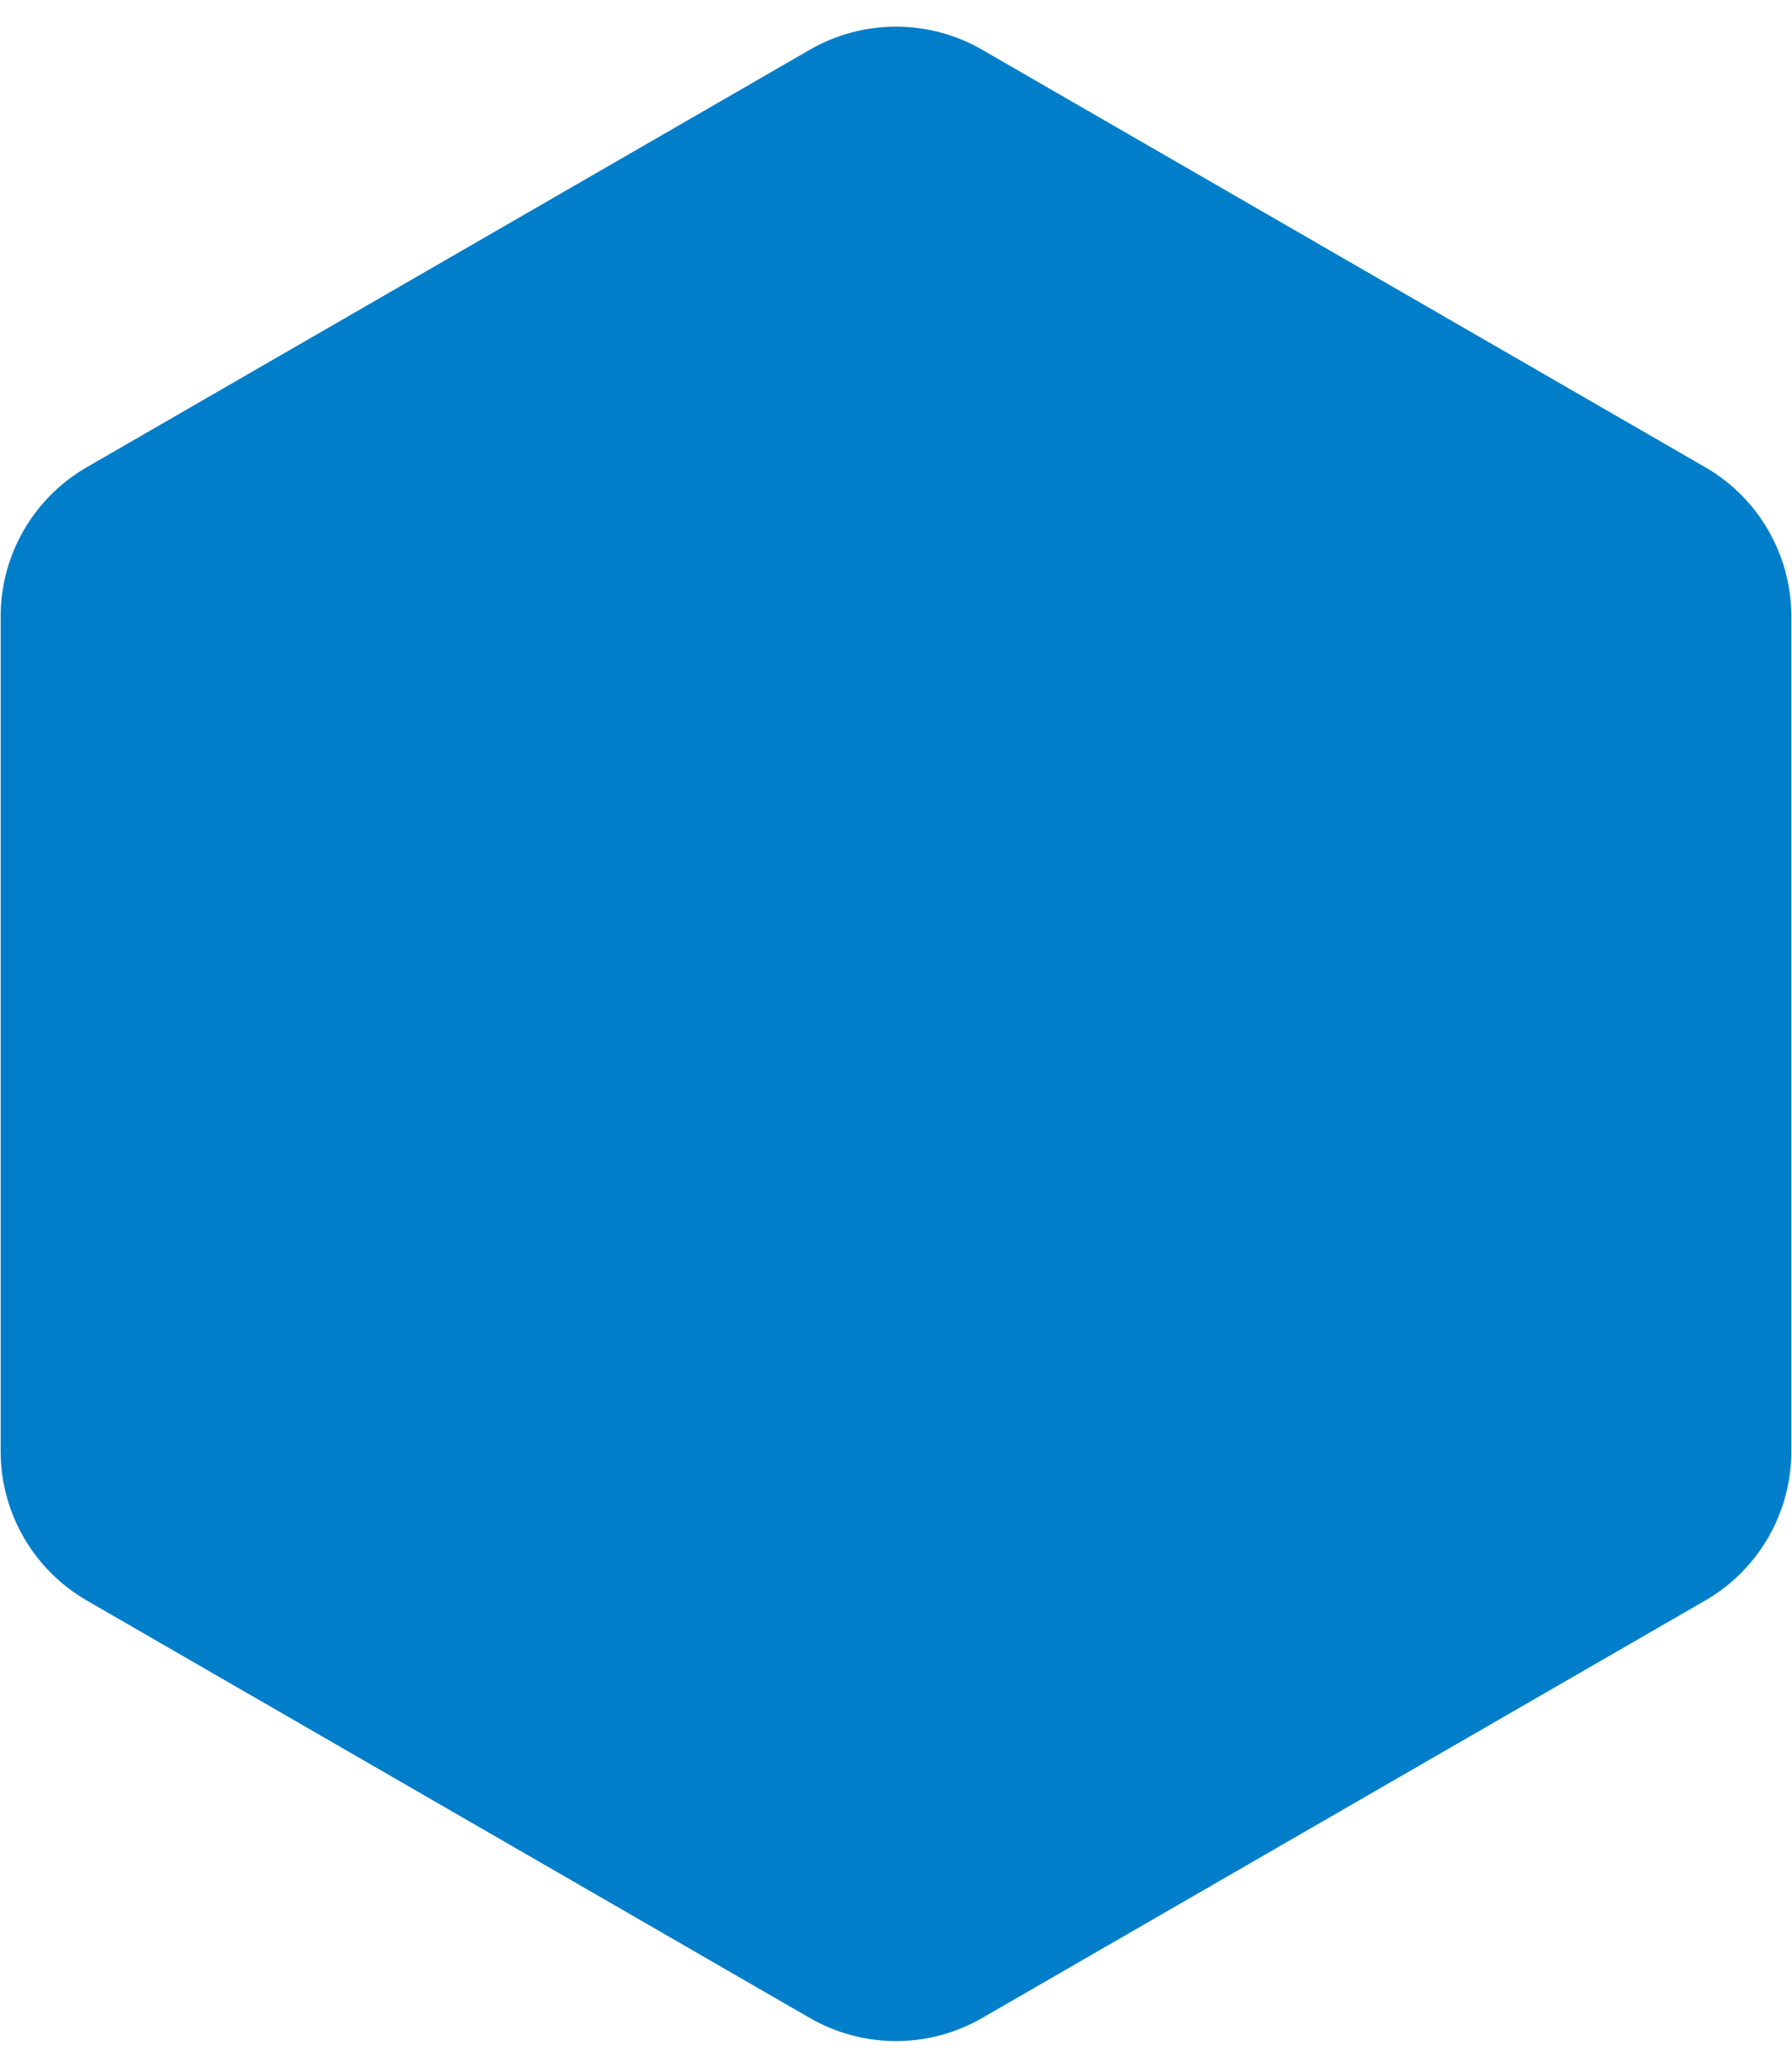 <?xml version="1.0" encoding="UTF-8"?> <svg xmlns="http://www.w3.org/2000/svg" width="52" height="60" viewBox="0 0 52 60" fill="none"> <path d="M2.519 46.443C0.972 45.55 0.019 43.9 0.019 42.113L0.019 17.887C0.019 16.1 0.972 14.45 2.519 13.557L23.5 1.443C25.047 0.55 26.953 0.55 28.5 1.443L49.481 13.557C51.028 14.45 51.981 16.1 51.981 17.887L51.981 42.113C51.981 43.9 51.028 45.55 49.481 46.443L28.5 58.557C26.953 59.45 25.047 59.45 23.5 58.557L2.519 46.443Z" fill="#007ECA"></path> </svg> 